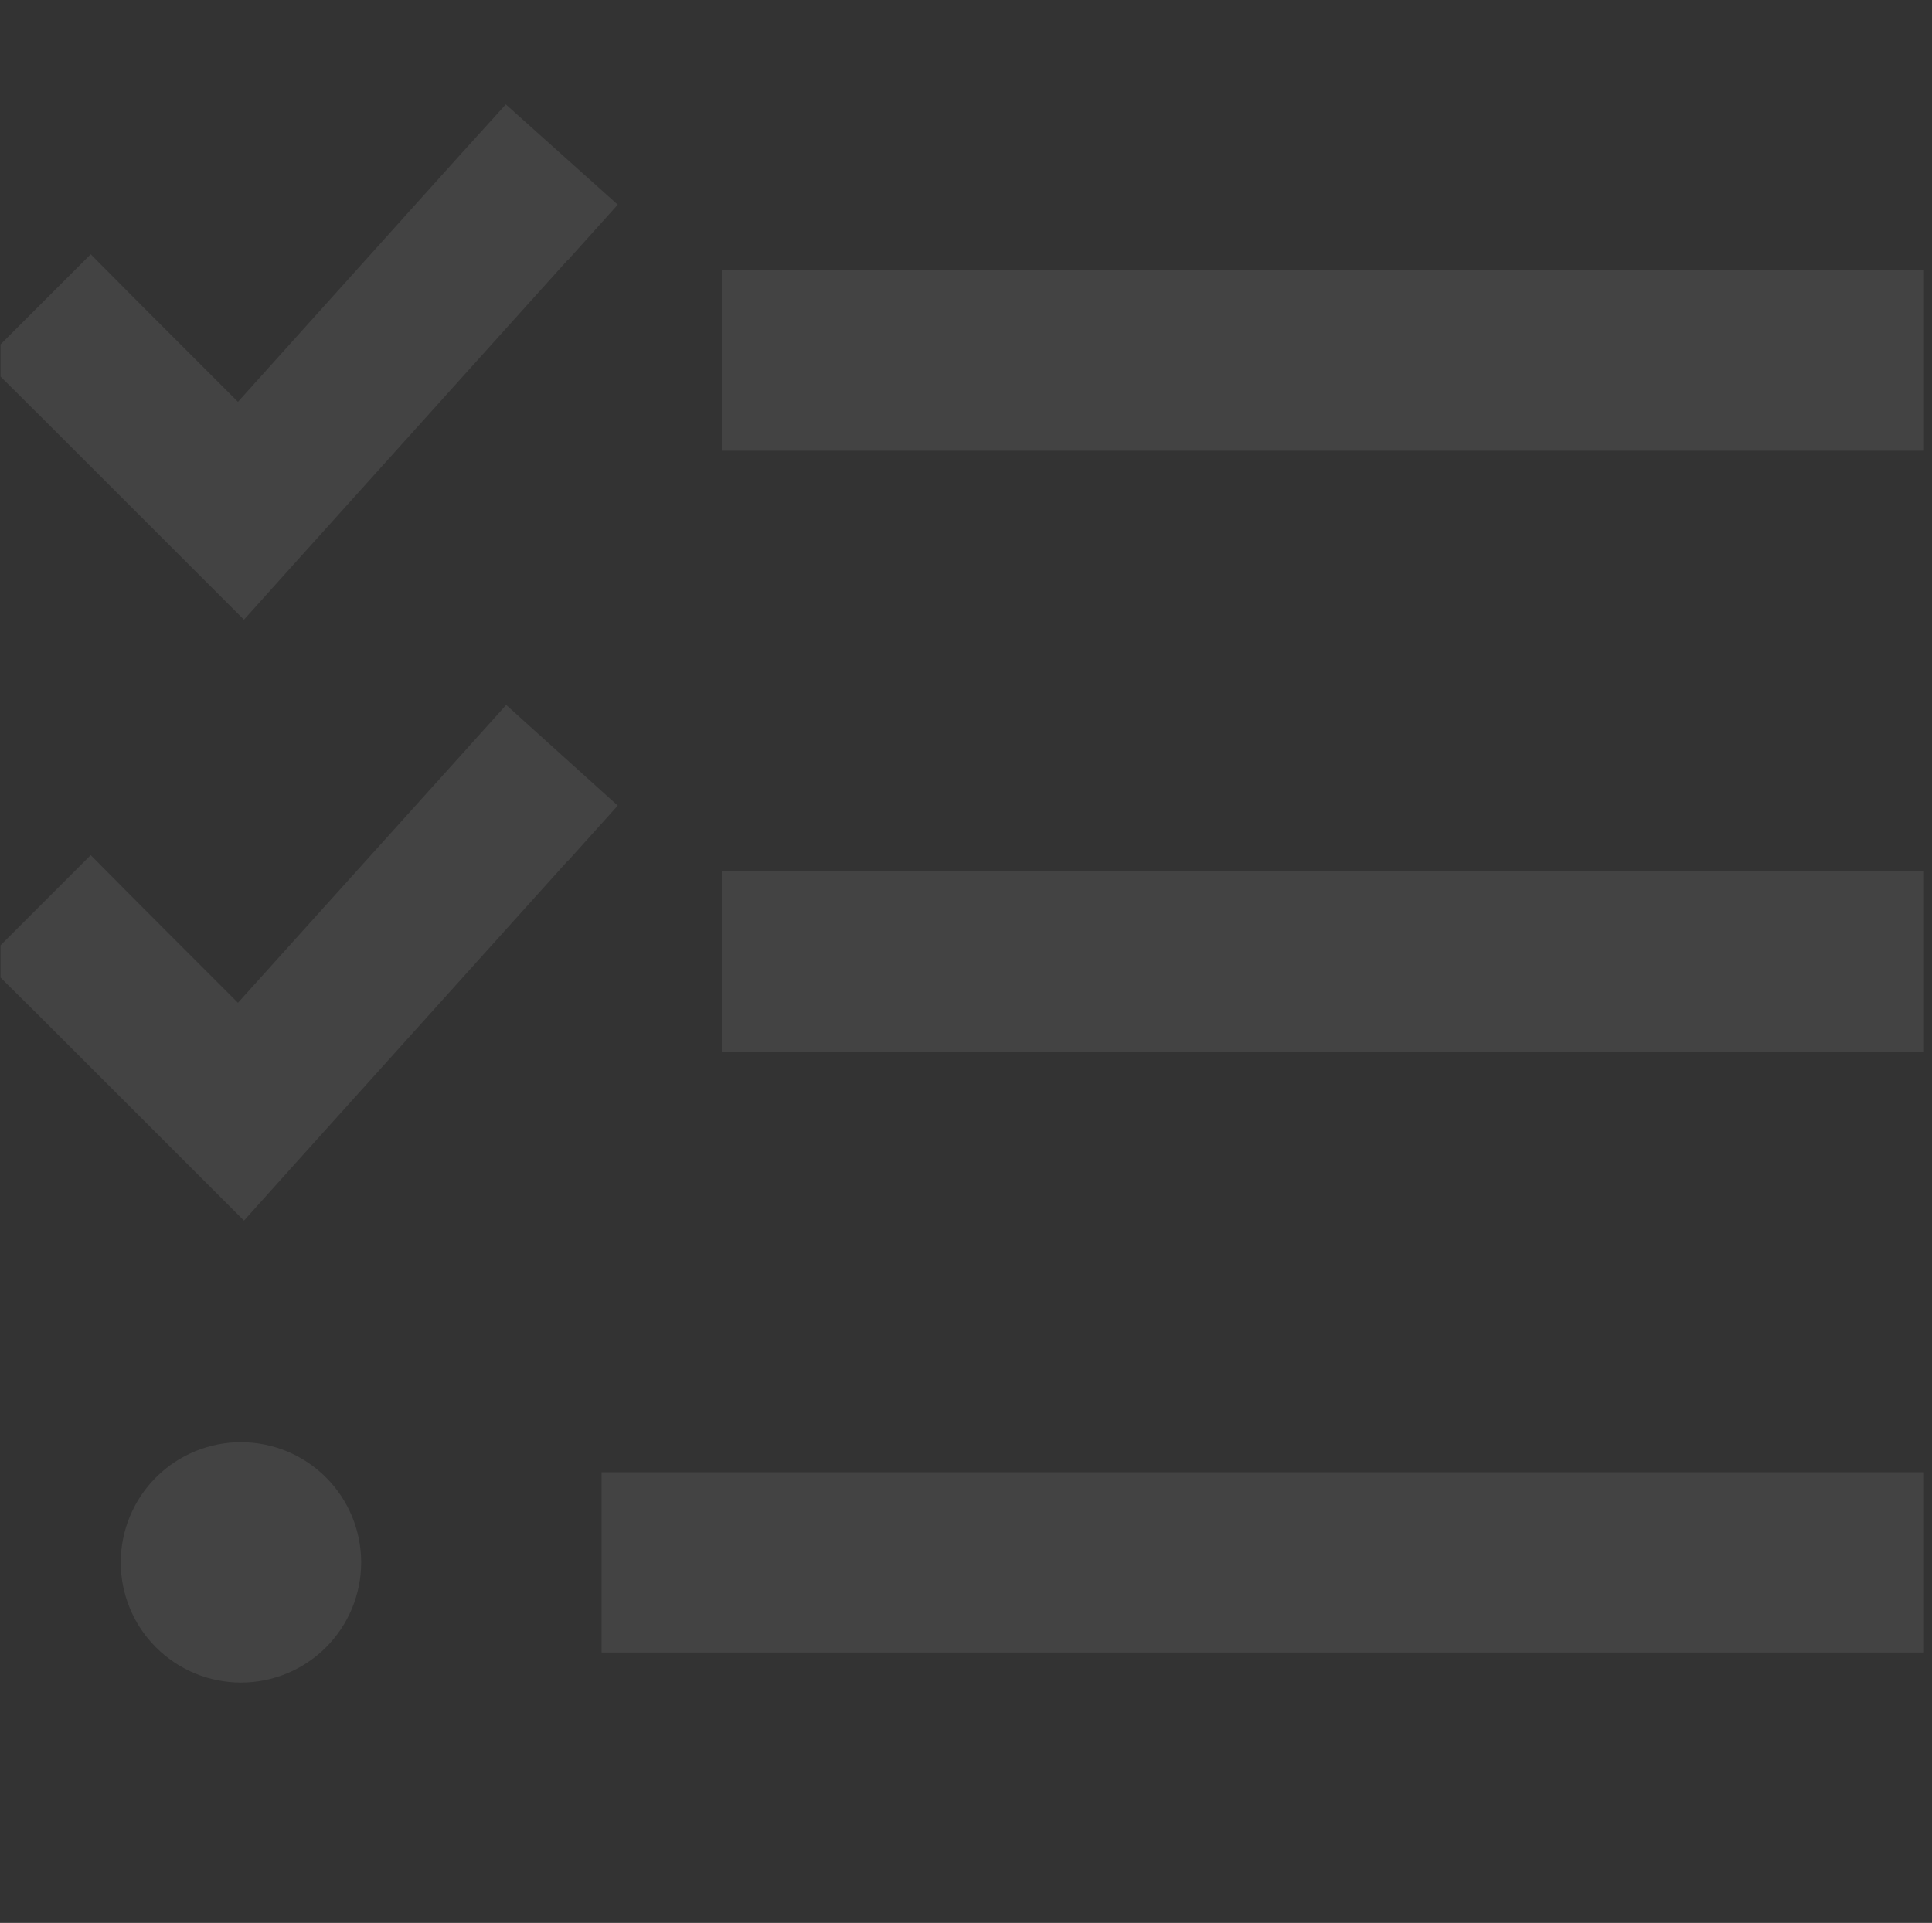 <svg width="225" height="224" viewBox="0 0 225 224" fill="none" xmlns="http://www.w3.org/2000/svg">
<rect x="0" y="0" width="225" height="224" fill="#333333" stroke="none"/>
<g opacity="0.08" clip-path="url(#clip0_1009_10832)">
<path d="M66.081 30.363L71.944 23.844L58.906 12.163L53.044 18.638L27.712 46.813L16.731 35.831L10.562 29.619L-1.819 42L4.394 48.169L21.894 65.669L28.413 72.188L34.581 65.319L66.081 30.319V30.363ZM66.081 100.363L71.944 93.844L58.95 82.119L53.087 88.638L27.712 116.813L16.731 105.831L10.562 99.619L-1.819 112L4.394 118.169L21.894 135.669L28.413 142.188L34.581 135.319L66.081 100.319V100.363ZM84.062 31.5V52.5H94.562H213.563H224.063V31.5H213.563H94.562H84.062ZM84.062 101.5V122.5H94.562H213.563H224.063V101.5H213.563H94.562H84.062ZM70.062 171.5V192.5H80.562H213.563H224.063V171.5H213.563H80.562H70.062ZM42.062 182C42.062 178.287 40.587 174.726 37.962 172.101C35.337 169.475 31.776 168 28.062 168C24.349 168 20.788 169.475 18.163 172.101C15.537 174.726 14.062 178.287 14.062 182C14.062 185.713 15.537 189.274 18.163 191.9C20.788 194.525 24.349 196 28.062 196C31.776 196 35.337 194.525 37.962 191.9C40.587 189.274 42.062 185.713 42.062 182Z" fill="white"/>
</g>
<defs>
<clipPath id="clip0_1009_10832">
<rect width="224" height="224" fill="white" transform="translate(0.062)"/>
</clipPath>
</defs>
</svg>
